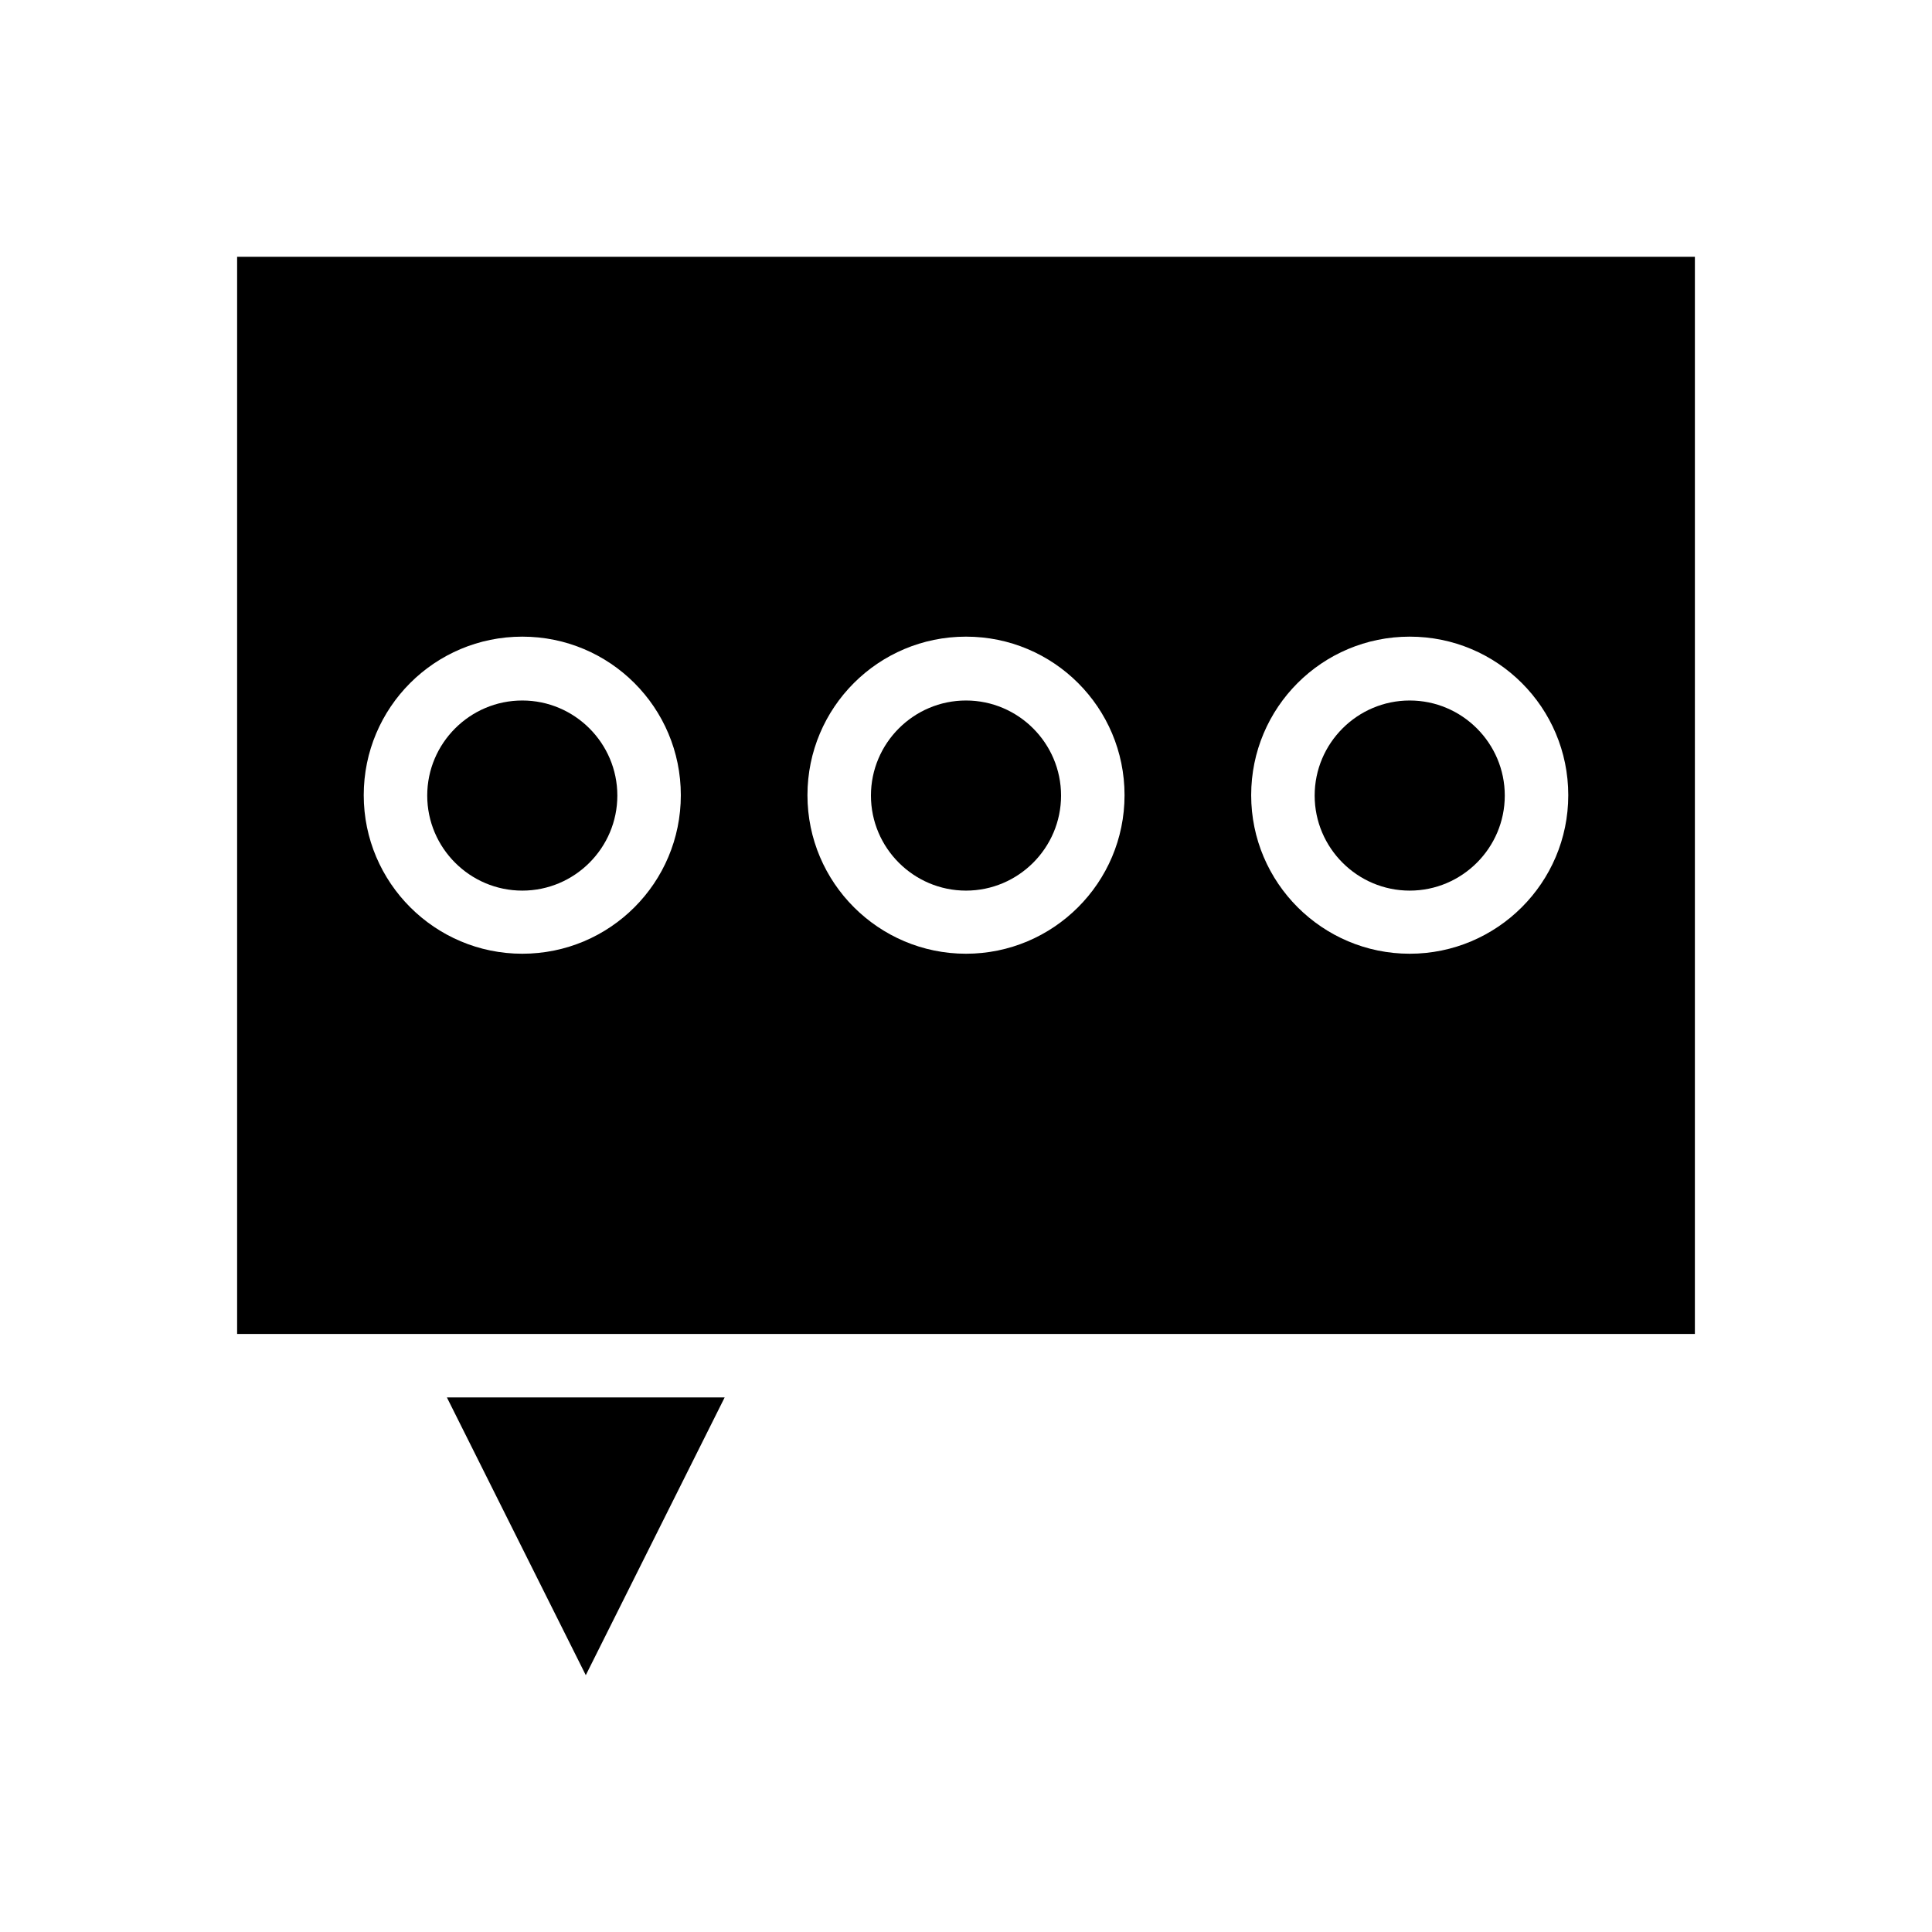 <?xml version="1.0" encoding="UTF-8"?>
<!-- Uploaded to: ICON Repo, www.iconrepo.com, Generator: ICON Repo Mixer Tools -->
<svg fill="#000000" width="800px" height="800px" version="1.1" viewBox="144 144 512 512" xmlns="http://www.w3.org/2000/svg">
 <g>
  <path d="m400 329.64c-13.875 0-25.191 11.316-25.191 25.191s11.316 25.191 25.191 25.191 25.191-11.316 25.191-25.191c-0.004-13.875-11.32-25.191-25.191-25.191z"/>
  <path d="m517.59 329.64c-13.875 0-25.191 11.316-25.191 25.191s11.316 25.191 25.191 25.191 25.191-11.316 25.191-25.191-11.316-25.191-25.191-25.191z"/>
  <path d="m299.24 587.94 36.801-73.602h-73.605z"/>
  <path d="m282.41 329.64c-13.875 0-25.191 11.316-25.191 25.191s11.316 25.191 25.191 25.191 25.191-11.316 25.191-25.191-11.316-25.191-25.191-25.191z"/>
  <path d="m206.84 212.05v285.46h386.32l0.004-285.46zm75.57 184.7c-23.125 0-42.016-18.793-42.016-42.016s18.793-42.016 42.016-42.016 42.016 18.793 42.016 42.016-18.793 42.016-42.016 42.016zm117.59 0c-23.125 0-42.016-18.793-42.016-42.016s18.793-42.016 42.016-42.016 42.016 18.793 42.016 42.016-18.895 42.016-42.016 42.016zm117.59 0c-23.125 0-42.016-18.793-42.016-42.016s18.793-42.016 42.016-42.016c23.223 0 42.016 18.793 42.016 42.016 0.004 23.223-18.891 42.016-42.016 42.016z"/>
 </g>
</svg>